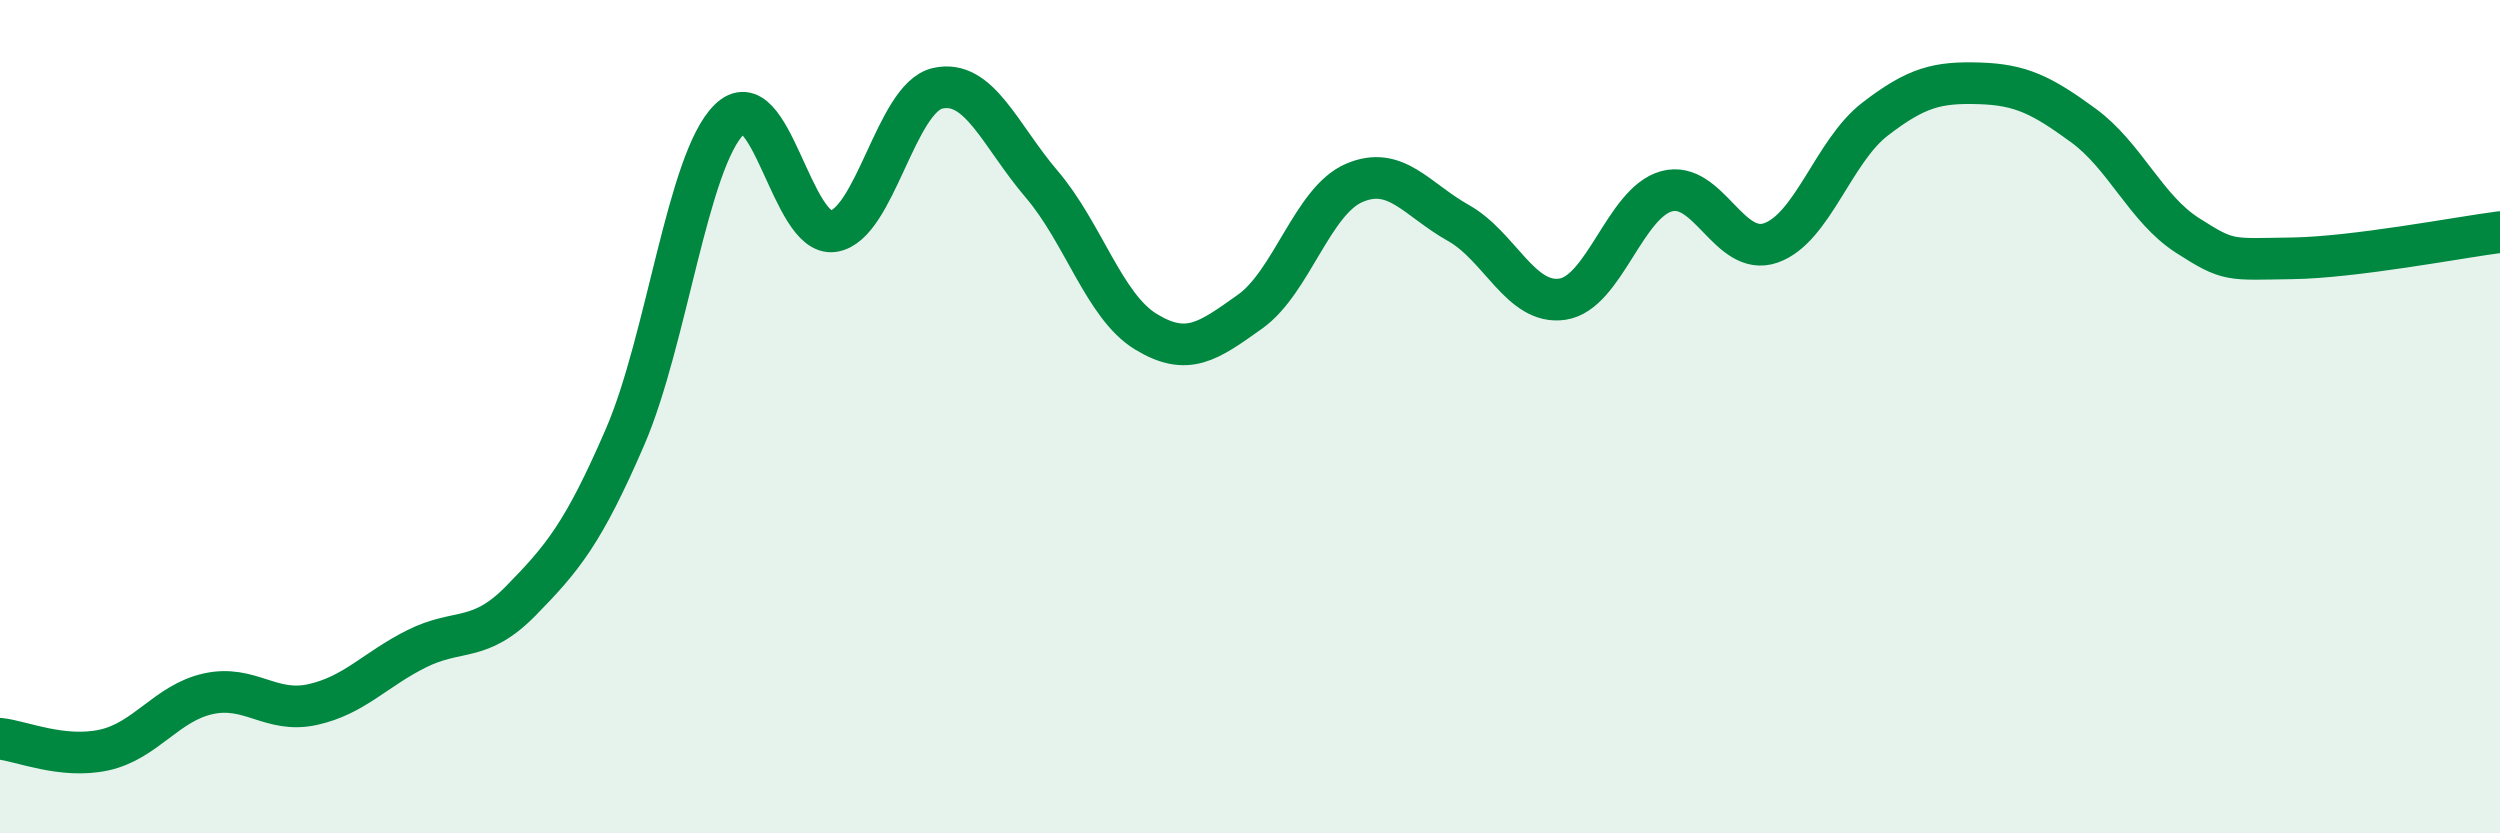 
    <svg width="60" height="20" viewBox="0 0 60 20" xmlns="http://www.w3.org/2000/svg">
      <path
        d="M 0,17.73 C 0.5,17.78 1.5,18.22 2.5,18 C 3.5,17.78 4,16.87 5,16.65 C 6,16.43 6.5,17.13 7.5,16.91 C 8.5,16.69 9,16.07 10,15.57 C 11,15.07 11.5,15.44 12.5,14.42 C 13.5,13.4 14,12.8 15,10.49 C 16,8.18 16.5,3.86 17.5,2.87 C 18.5,1.88 19,5.7 20,5.55 C 21,5.4 21.5,2.35 22.5,2.12 C 23.5,1.89 24,3.25 25,4.42 C 26,5.59 26.5,7.35 27.5,7.96 C 28.5,8.57 29,8.19 30,7.48 C 31,6.77 31.5,4.82 32.5,4.39 C 33.5,3.96 34,4.79 35,5.35 C 36,5.91 36.5,7.33 37.5,7.18 C 38.5,7.03 39,4.86 40,4.59 C 41,4.32 41.5,6.18 42.5,5.83 C 43.5,5.48 44,3.63 45,2.86 C 46,2.09 46.5,1.97 47.5,2 C 48.5,2.03 49,2.28 50,3.01 C 51,3.74 51.5,5.01 52.5,5.65 C 53.5,6.29 53.5,6.22 55,6.2 C 56.5,6.18 59,5.7 60,5.57L60 20L0 20Z"
        fill="#008740"
        opacity="0.1"
        stroke-linecap="round"
        stroke-linejoin="round"
      />
      <path
        d="M 0,17.73 C 0.5,17.78 1.5,18.22 2.5,18 C 3.5,17.78 4,16.87 5,16.65 C 6,16.43 6.5,17.13 7.5,16.91 C 8.5,16.69 9,16.07 10,15.57 C 11,15.07 11.5,15.44 12.5,14.42 C 13.5,13.4 14,12.8 15,10.49 C 16,8.18 16.5,3.86 17.5,2.87 C 18.5,1.88 19,5.7 20,5.55 C 21,5.4 21.5,2.35 22.5,2.12 C 23.5,1.89 24,3.25 25,4.42 C 26,5.59 26.5,7.35 27.5,7.96 C 28.5,8.57 29,8.19 30,7.48 C 31,6.77 31.5,4.82 32.5,4.39 C 33.5,3.96 34,4.79 35,5.35 C 36,5.91 36.5,7.33 37.5,7.18 C 38.5,7.03 39,4.86 40,4.59 C 41,4.32 41.5,6.18 42.5,5.83 C 43.5,5.48 44,3.63 45,2.86 C 46,2.09 46.5,1.97 47.5,2 C 48.5,2.03 49,2.28 50,3.01 C 51,3.74 51.5,5.01 52.5,5.65 C 53.5,6.29 53.5,6.22 55,6.2 C 56.5,6.18 59,5.7 60,5.57"
        stroke="#008740"
        stroke-width="1"
        fill="none"
        stroke-linecap="round"
        stroke-linejoin="round"
      />
    </svg>
  